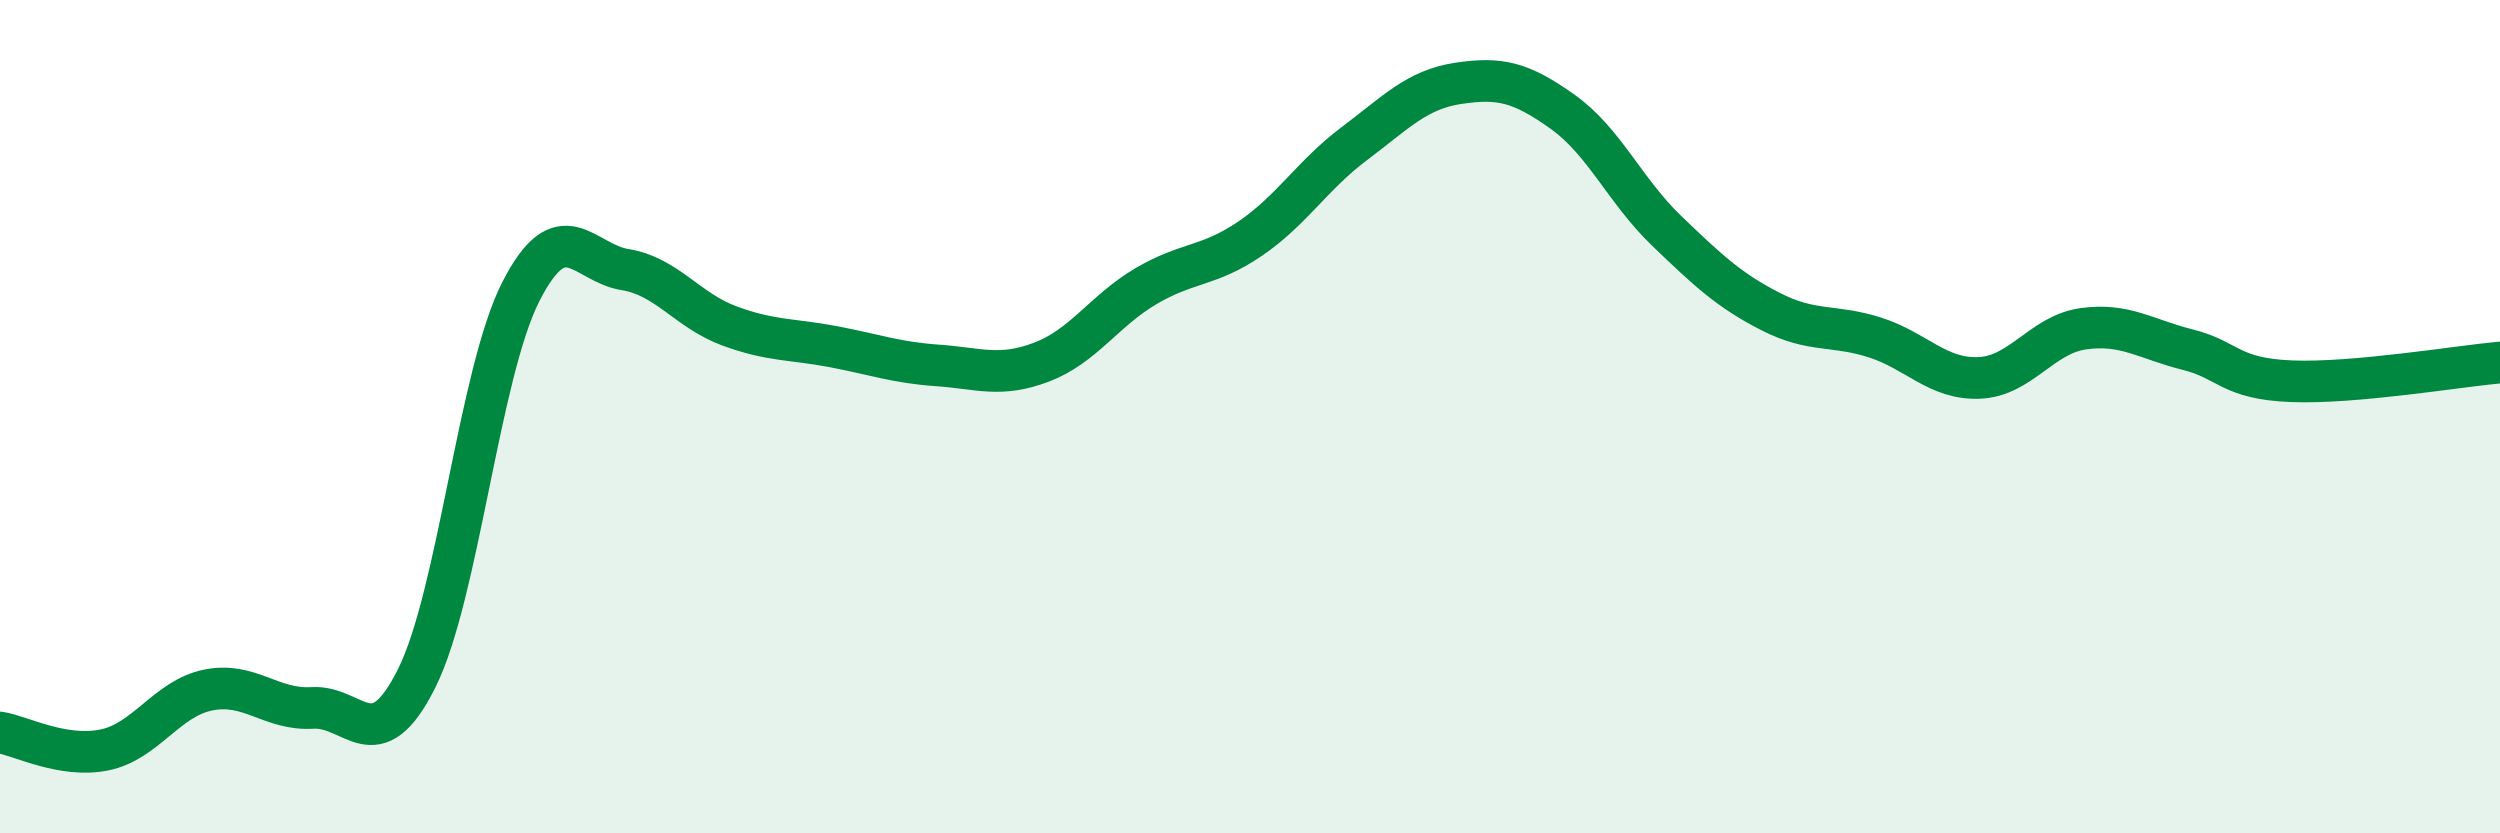 
    <svg width="60" height="20" viewBox="0 0 60 20" xmlns="http://www.w3.org/2000/svg">
      <path
        d="M 0,17.58 C 0.5,17.66 1.5,18.2 2.5,18 C 3.5,17.8 4,16.76 5,16.56 C 6,16.36 6.5,17.05 7.5,16.99 C 8.5,16.93 9,18.28 10,16.28 C 11,14.28 11.5,8.96 12.5,7 C 13.5,5.04 14,6.31 15,6.47 C 16,6.63 16.5,7.45 17.5,7.82 C 18.5,8.19 19,8.13 20,8.32 C 21,8.51 21.5,8.7 22.5,8.77 C 23.5,8.84 24,9.07 25,8.69 C 26,8.31 26.5,7.46 27.5,6.87 C 28.5,6.28 29,6.41 30,5.73 C 31,5.05 31.5,4.2 32.5,3.45 C 33.5,2.7 34,2.15 35,2 C 36,1.85 36.5,1.97 37.5,2.68 C 38.5,3.39 39,4.58 40,5.54 C 41,6.5 41.5,6.97 42.5,7.48 C 43.5,7.99 44,7.78 45,8.1 C 46,8.42 46.5,9.11 47.5,9.07 C 48.5,9.03 49,8.03 50,7.89 C 51,7.75 51.5,8.14 52.5,8.39 C 53.5,8.64 53.5,9.09 55,9.15 C 56.5,9.21 59,8.79 60,8.7L60 20L0 20Z"
        fill="#008740"
        opacity="0.1"
        stroke-linecap="round"
        stroke-linejoin="round"
      />
      <path
        d="M 0,17.58 C 0.5,17.66 1.5,18.2 2.5,18 C 3.5,17.8 4,16.76 5,16.56 C 6,16.36 6.5,17.05 7.5,16.99 C 8.5,16.93 9,18.28 10,16.28 C 11,14.28 11.5,8.96 12.5,7 C 13.5,5.04 14,6.31 15,6.47 C 16,6.63 16.5,7.45 17.5,7.82 C 18.5,8.19 19,8.13 20,8.32 C 21,8.51 21.5,8.7 22.5,8.77 C 23.5,8.84 24,9.07 25,8.69 C 26,8.31 26.5,7.46 27.5,6.87 C 28.5,6.28 29,6.41 30,5.73 C 31,5.05 31.5,4.2 32.5,3.45 C 33.5,2.7 34,2.15 35,2 C 36,1.85 36.5,1.97 37.5,2.68 C 38.5,3.39 39,4.58 40,5.54 C 41,6.5 41.5,6.97 42.5,7.48 C 43.5,7.99 44,7.78 45,8.1 C 46,8.42 46.5,9.11 47.5,9.07 C 48.5,9.03 49,8.03 50,7.89 C 51,7.75 51.5,8.14 52.5,8.39 C 53.5,8.64 53.5,9.09 55,9.15 C 56.5,9.21 59,8.79 60,8.7"
        stroke="#008740"
        stroke-width="1"
        fill="none"
        stroke-linecap="round"
        stroke-linejoin="round"
      />
    </svg>
  